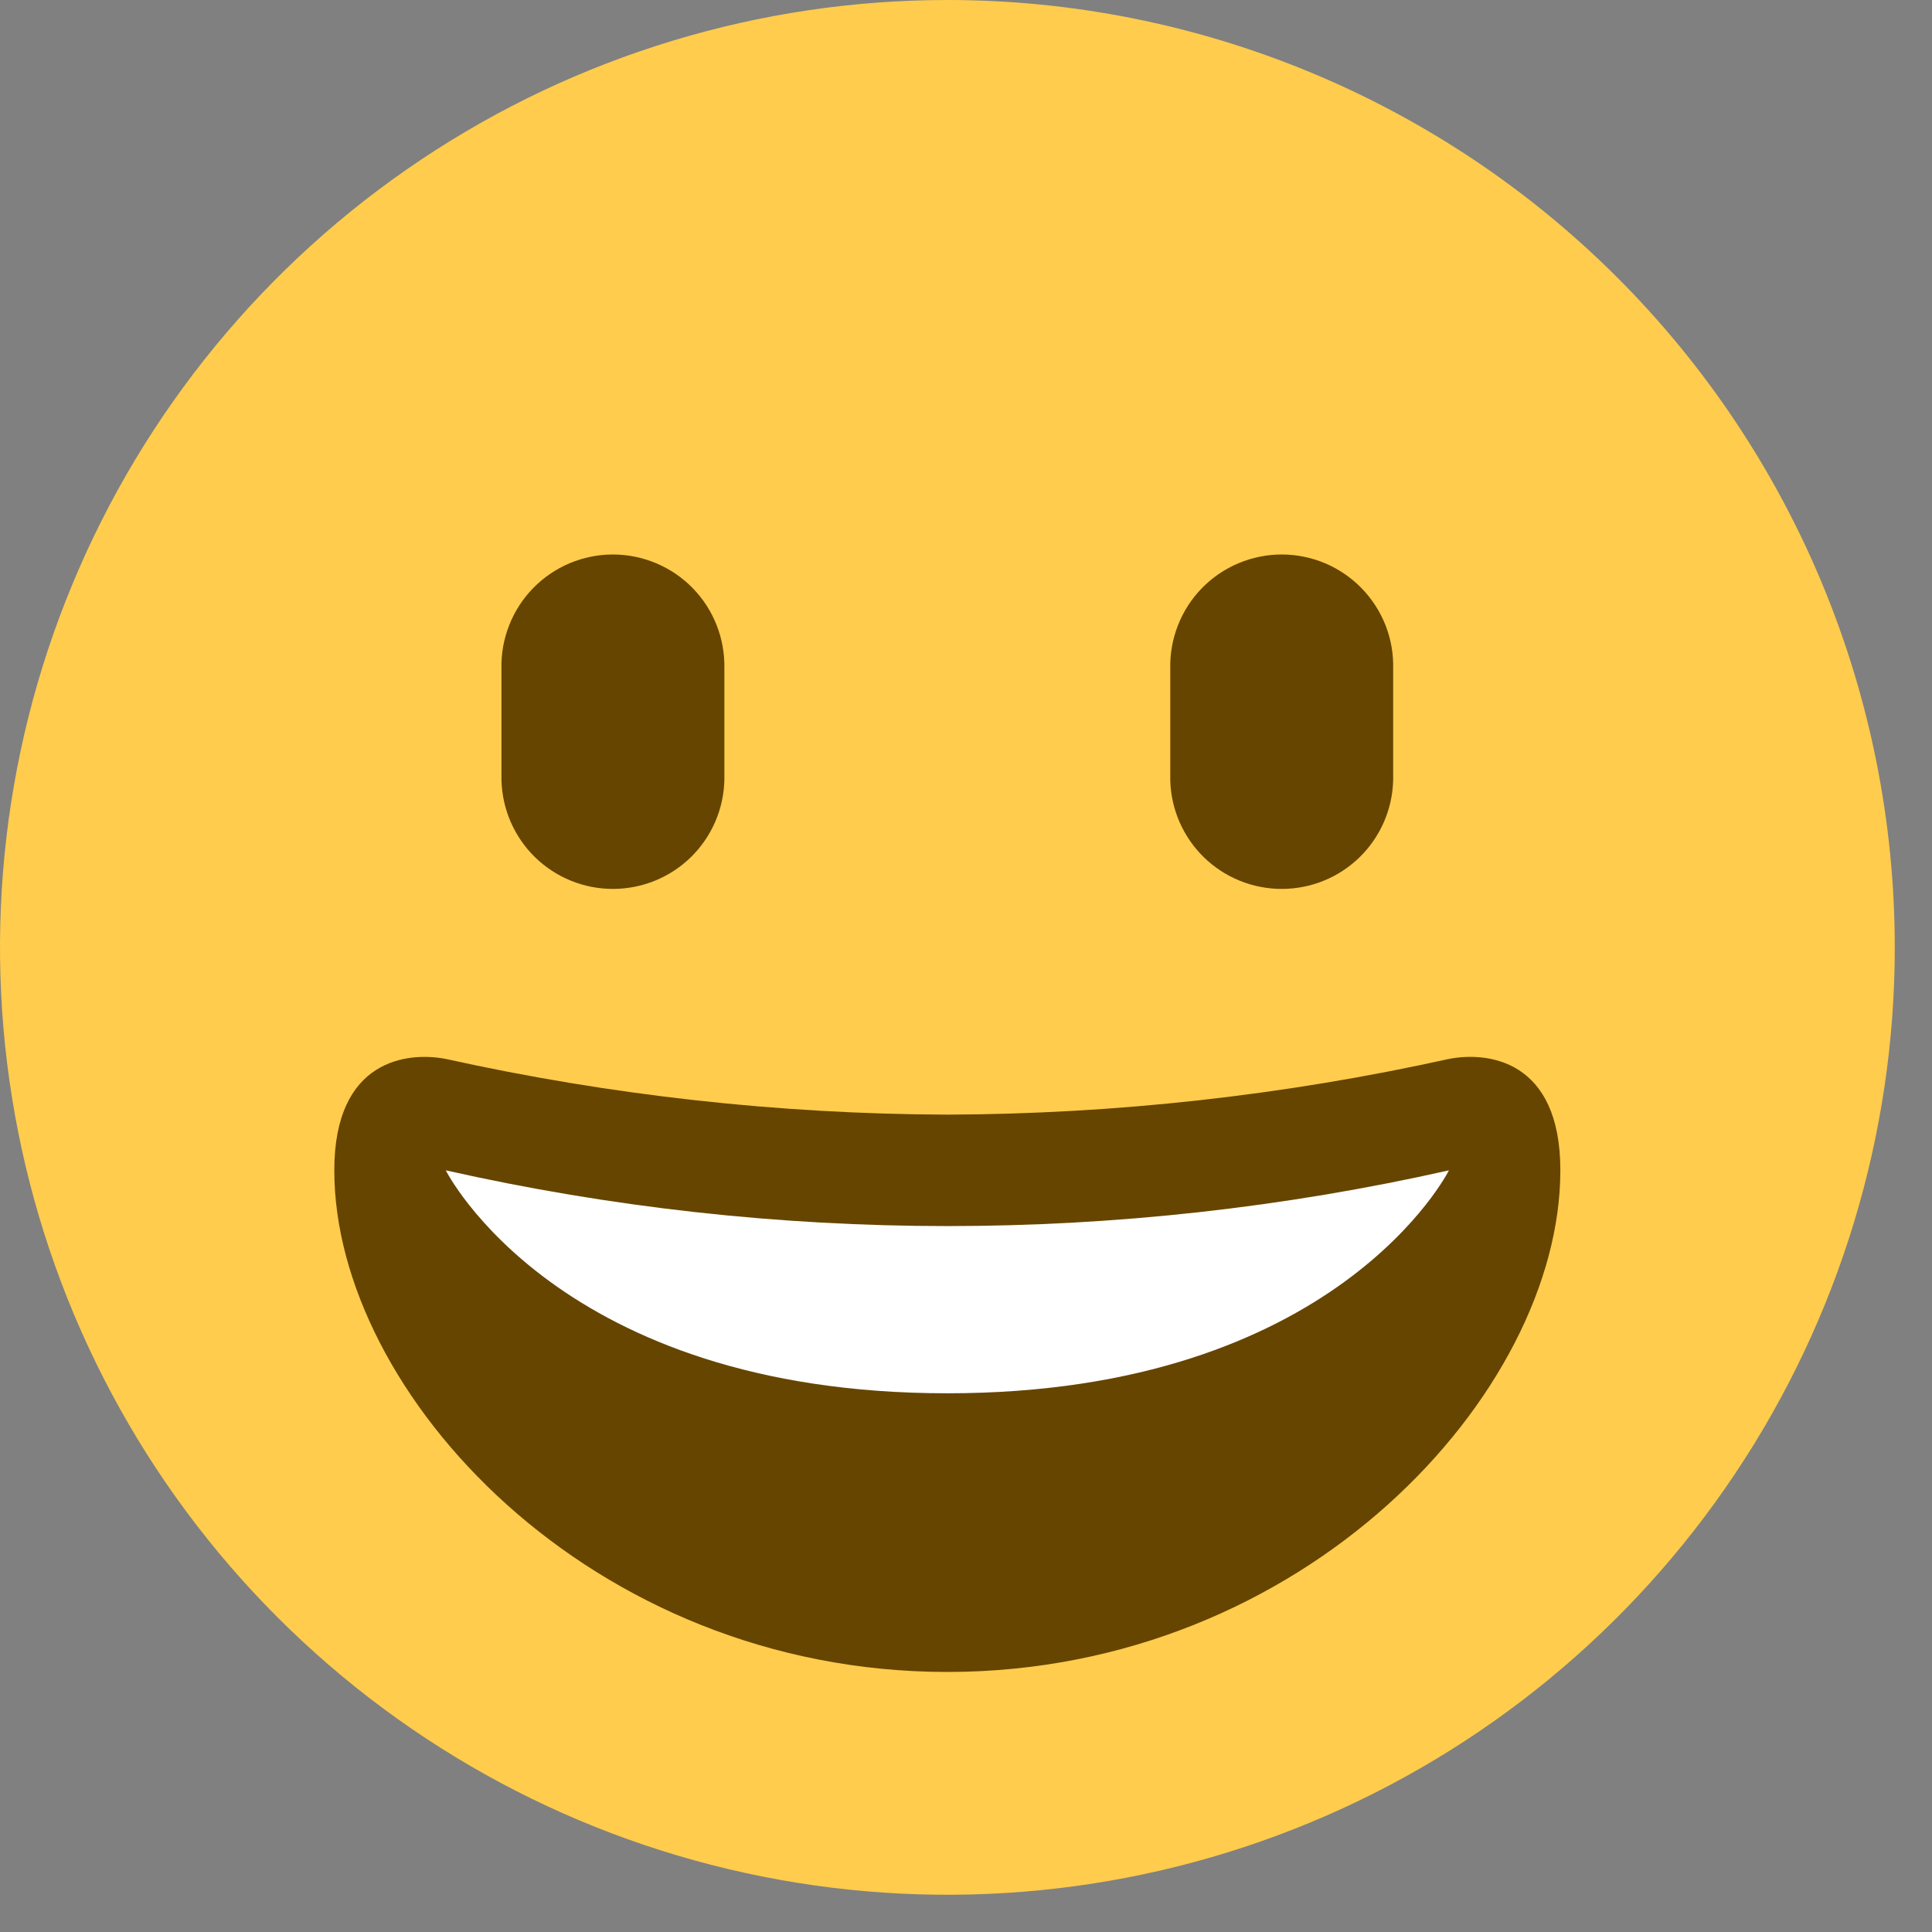 <svg width="30" height="30" viewBox="0 0 30 30" fill="none" xmlns="http://www.w3.org/2000/svg">
<rect x="0" y="0" width="30" height="30" fill="#808080" stroke="none"/>
<path d="M29.422 14.712C29.422 17.621 28.559 20.465 26.942 22.884C25.326 25.304 23.028 27.189 20.34 28.302C17.652 29.416 14.694 29.707 11.841 29.139C8.987 28.572 6.366 27.171 4.309 25.113C2.251 23.056 0.85 20.435 0.283 17.581C-0.285 14.728 0.006 11.77 1.12 9.082C2.233 6.394 4.118 4.096 6.537 2.48C8.956 0.863 11.801 0 14.71 0C18.612 0 22.354 1.55 25.113 4.309C27.872 7.068 29.422 10.81 29.422 14.712" fill="#FFCC4D"/>
<path d="M14.71 17.308C12.09 17.299 9.48 17.009 6.922 16.443C6.335 16.329 5.191 16.443 5.191 18.173C5.191 21.635 9.168 25.962 14.71 25.962C20.252 25.962 24.229 21.635 24.229 18.173C24.229 16.443 23.086 16.328 22.499 16.443C19.941 17.009 17.33 17.299 14.71 17.308" fill="#664500"/>
<path d="M7.787 10.383C7.781 10.152 7.822 9.923 7.907 9.708C7.991 9.493 8.118 9.297 8.279 9.132C8.44 8.967 8.633 8.836 8.845 8.746C9.058 8.657 9.287 8.61 9.517 8.61C9.748 8.61 9.977 8.657 10.189 8.746C10.402 8.836 10.595 8.967 10.756 9.132C10.917 9.297 11.044 9.493 11.128 9.708C11.213 9.923 11.253 10.152 11.248 10.383V12.114C11.237 12.566 11.05 12.995 10.727 13.311C10.403 13.627 9.969 13.803 9.517 13.803C9.066 13.803 8.632 13.627 8.308 13.311C7.985 12.995 7.798 12.566 7.787 12.114V10.383Z" fill="#664500"/>
<path d="M18.172 10.383C18.167 10.152 18.207 9.923 18.292 9.708C18.376 9.493 18.503 9.297 18.664 9.132C18.825 8.967 19.018 8.836 19.231 8.746C19.443 8.657 19.672 8.61 19.903 8.61C20.133 8.61 20.362 8.657 20.575 8.746C20.787 8.836 20.98 8.967 21.141 9.132C21.302 9.297 21.429 9.493 21.514 9.708C21.598 9.923 21.639 10.152 21.633 10.383V12.114C21.622 12.566 21.435 12.995 21.112 13.311C20.788 13.627 20.355 13.803 19.903 13.803C19.451 13.803 19.017 13.627 18.693 13.311C18.37 12.995 18.183 12.566 18.172 12.114V10.383Z" fill="#664500"/>
<path d="M6.922 18.173C12.05 19.327 17.371 19.327 22.499 18.173C22.499 18.173 20.768 21.635 14.71 21.635C8.652 21.635 6.922 18.173 6.922 18.173Z" fill="white"/>
</svg>
